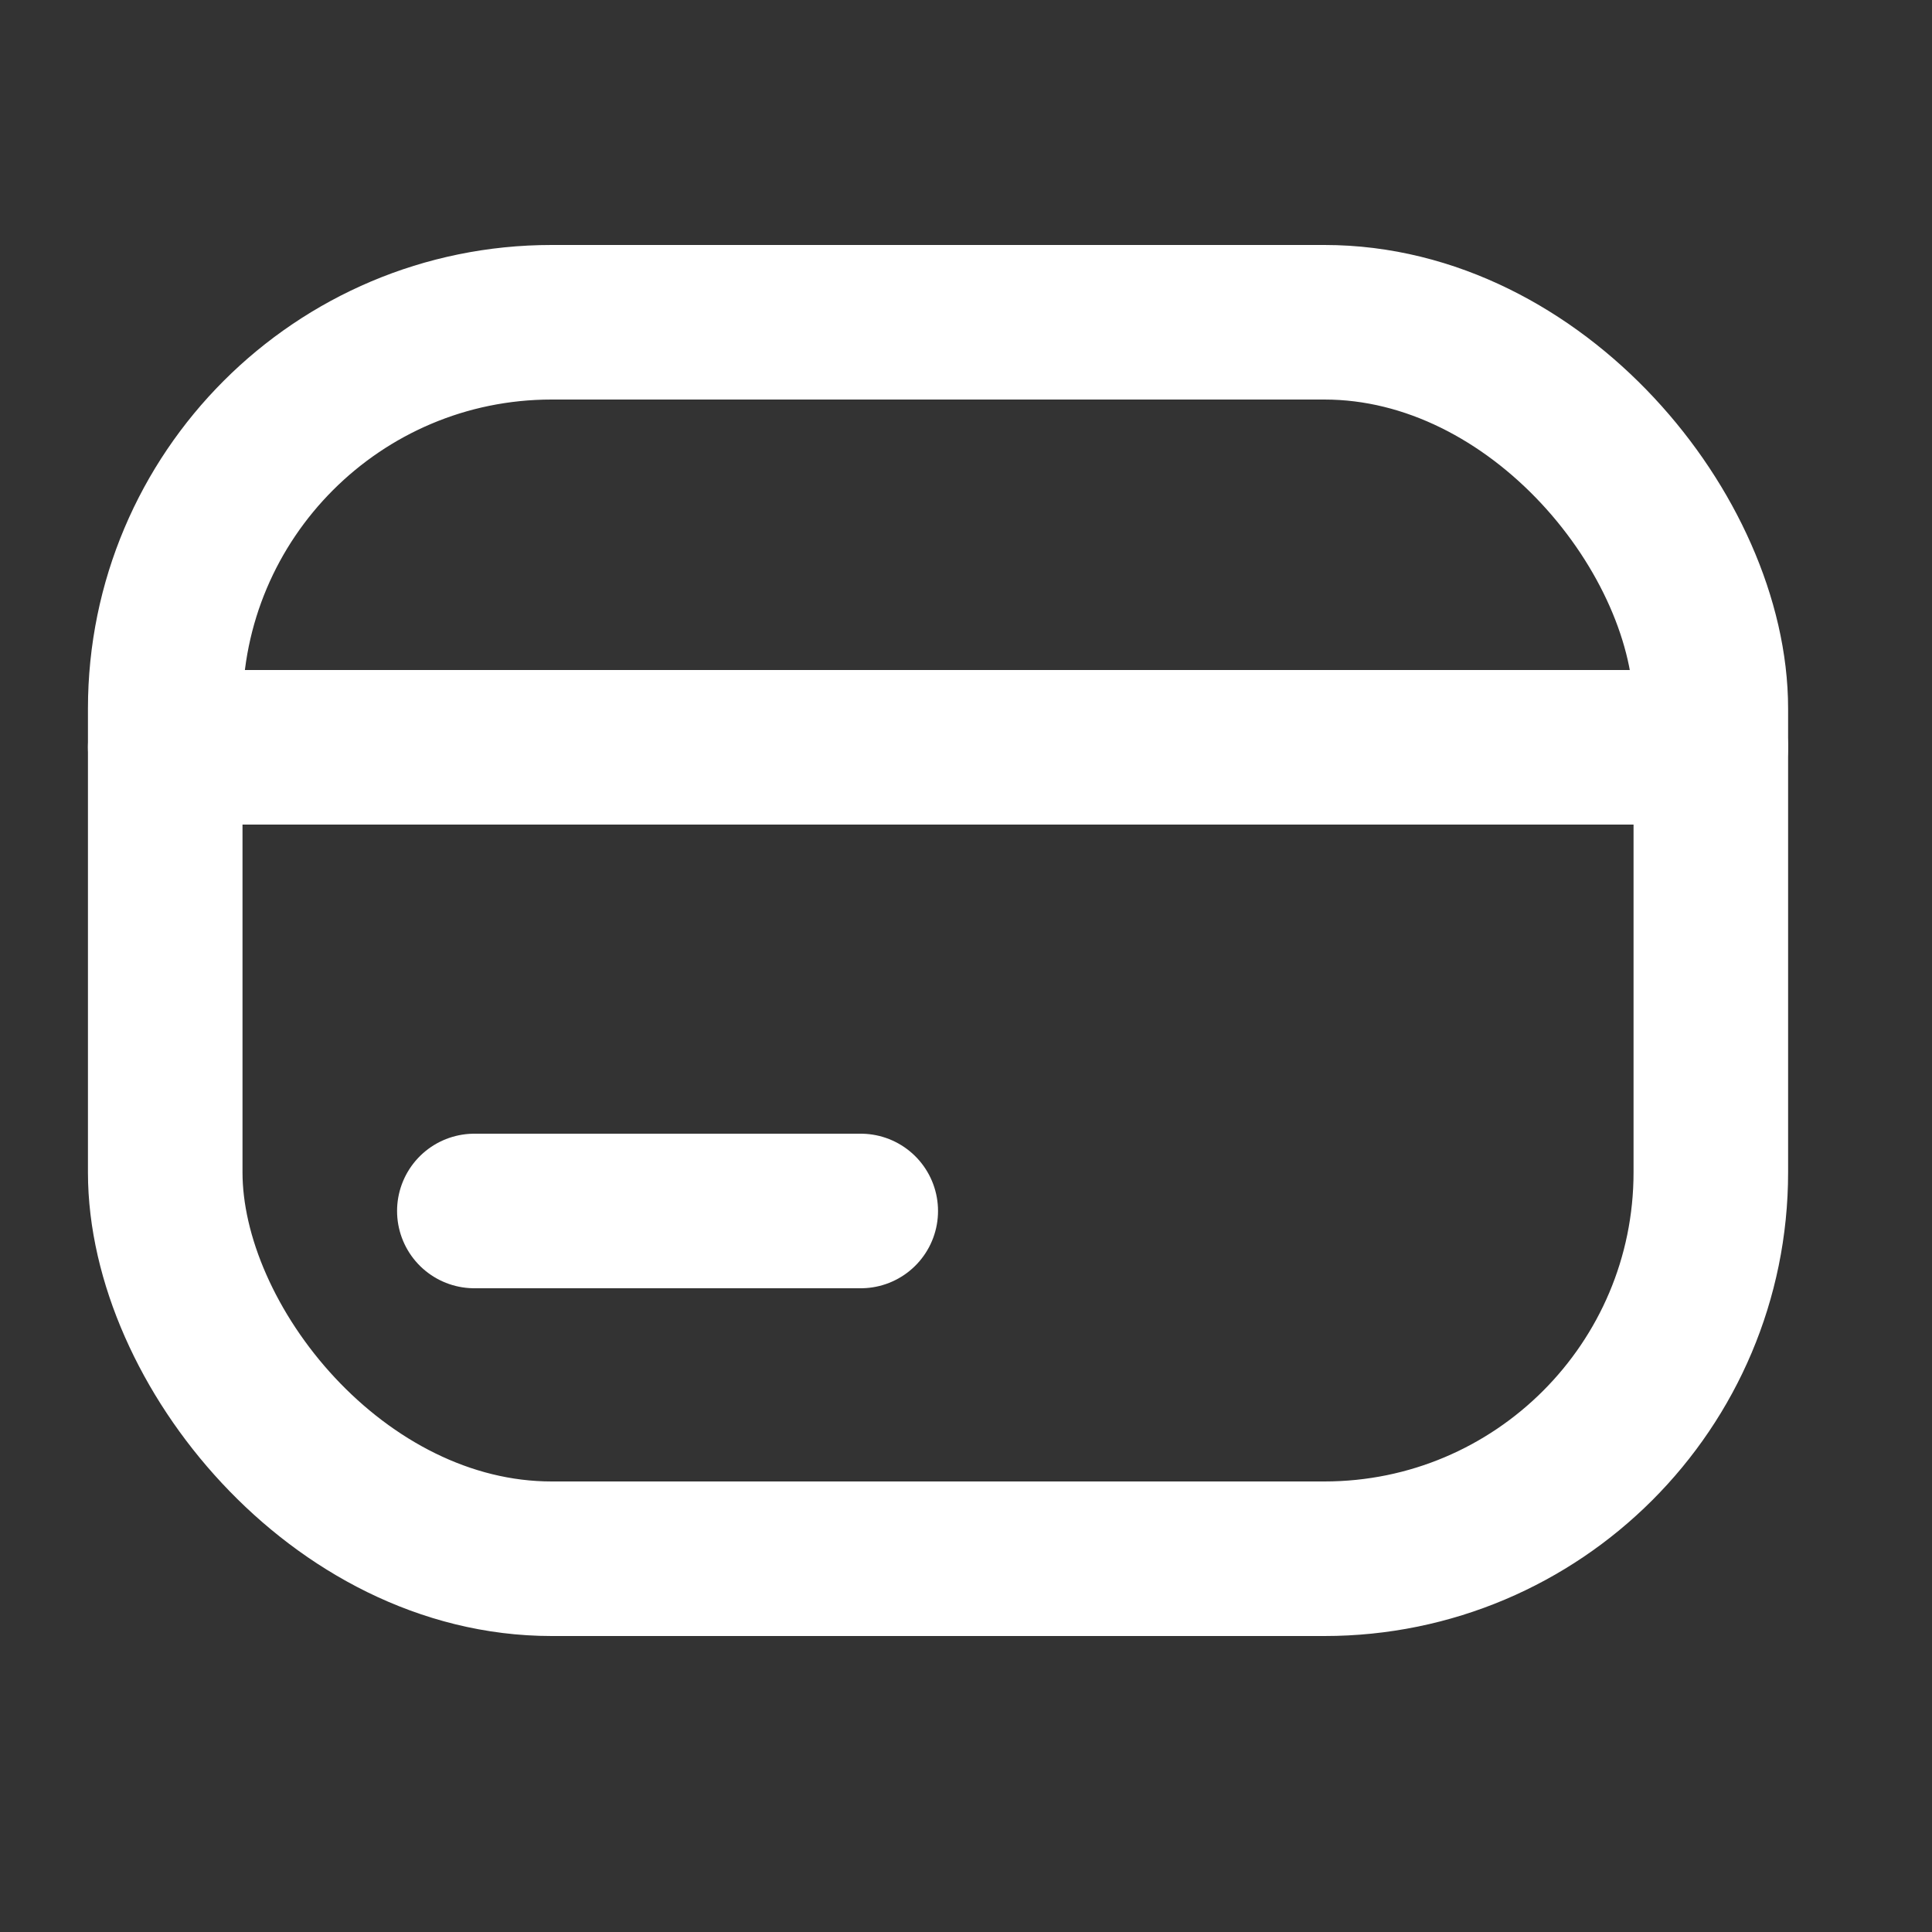 <svg width="25" height="25" viewBox="0 0 25 25" fill="none" xmlns="http://www.w3.org/2000/svg">
<rect x="0" y="0" width="25" height="25" fill="#333333" stroke="none"/>
<rect x="2.138" y="4.17" width="20" height="16" rx="5" stroke="white" stroke-width="2"/>
<path d="M2.138 9.67H22.138" stroke="white" stroke-width="2" stroke-linecap="round" stroke-linejoin="round"/>
<path d="M6.138 15.67H11.138" stroke="white" stroke-width="2" stroke-linecap="round" stroke-linejoin="round"/>
</svg>
